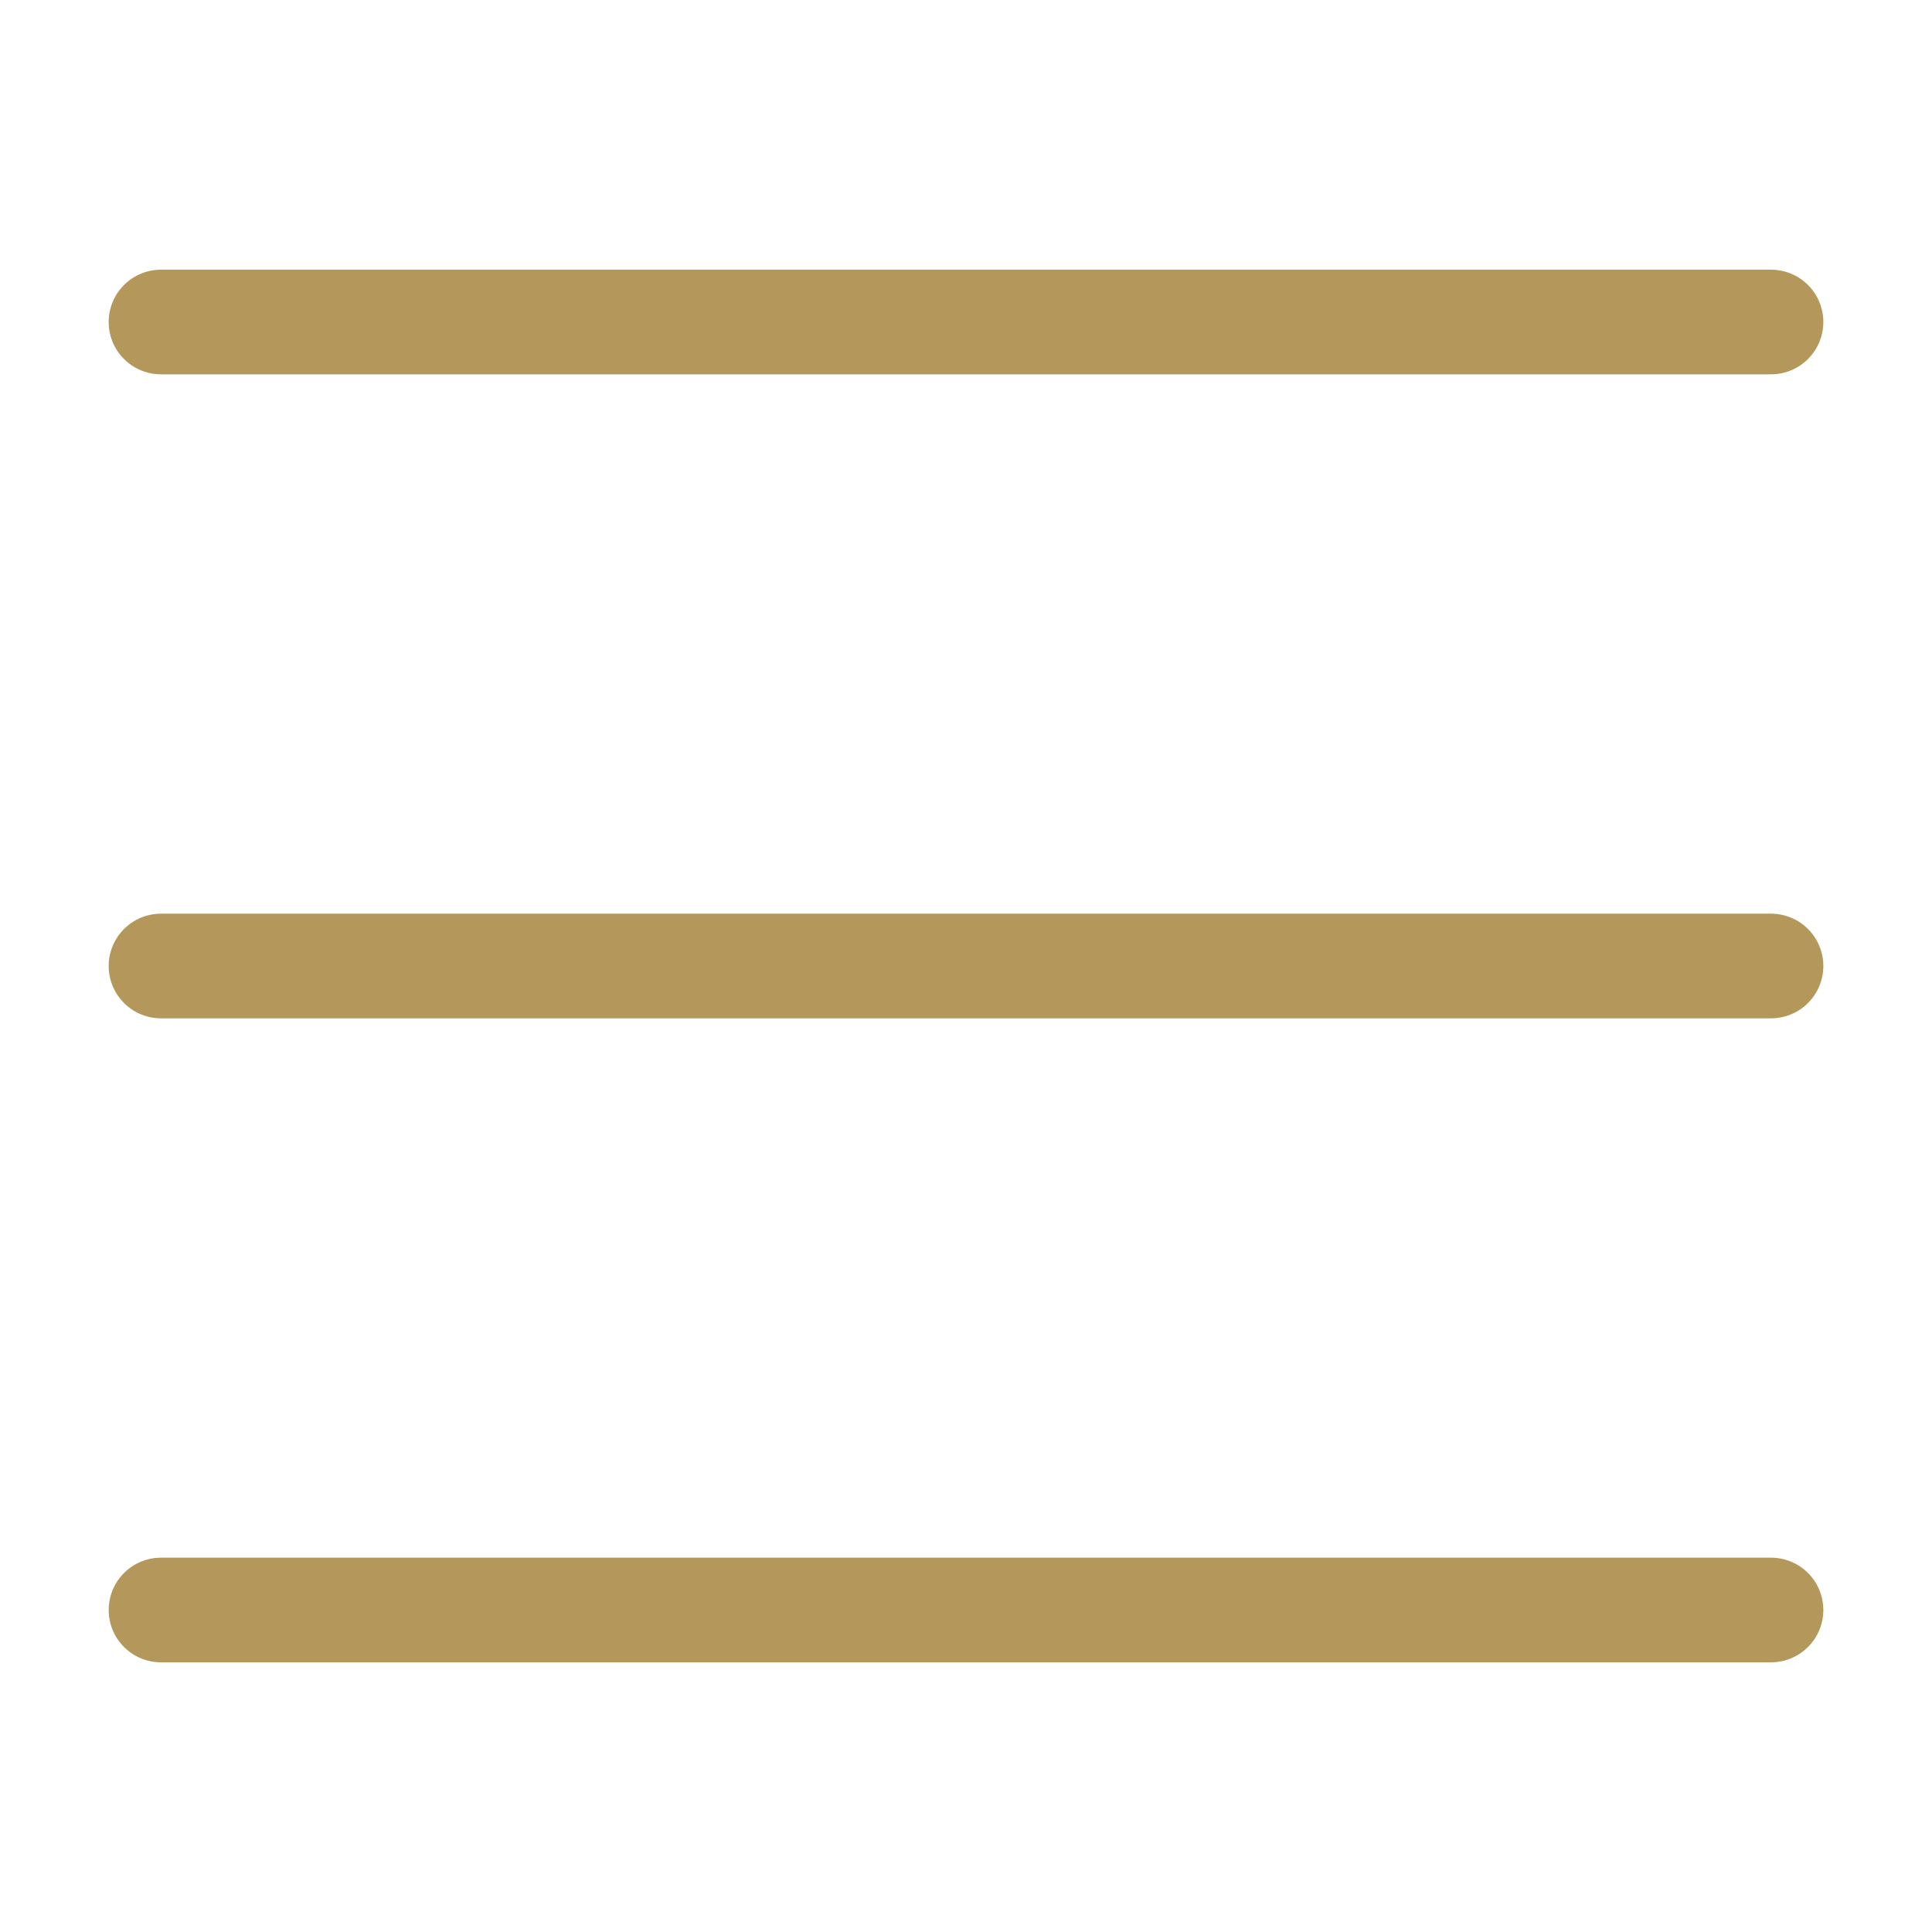 <svg width="24" height="24" viewBox="0 0 24 24" fill="none" xmlns="http://www.w3.org/2000/svg">
<path d="M2 4H22" stroke="#B4975A" stroke-width="1.3" stroke-linecap="round"/>
<path d="M2 12H22" stroke="#B4975A" stroke-width="1.3" stroke-linecap="round"/>
<path d="M2 20H22" stroke="#B4975A" stroke-width="1.3" stroke-linecap="round"/>
</svg>
